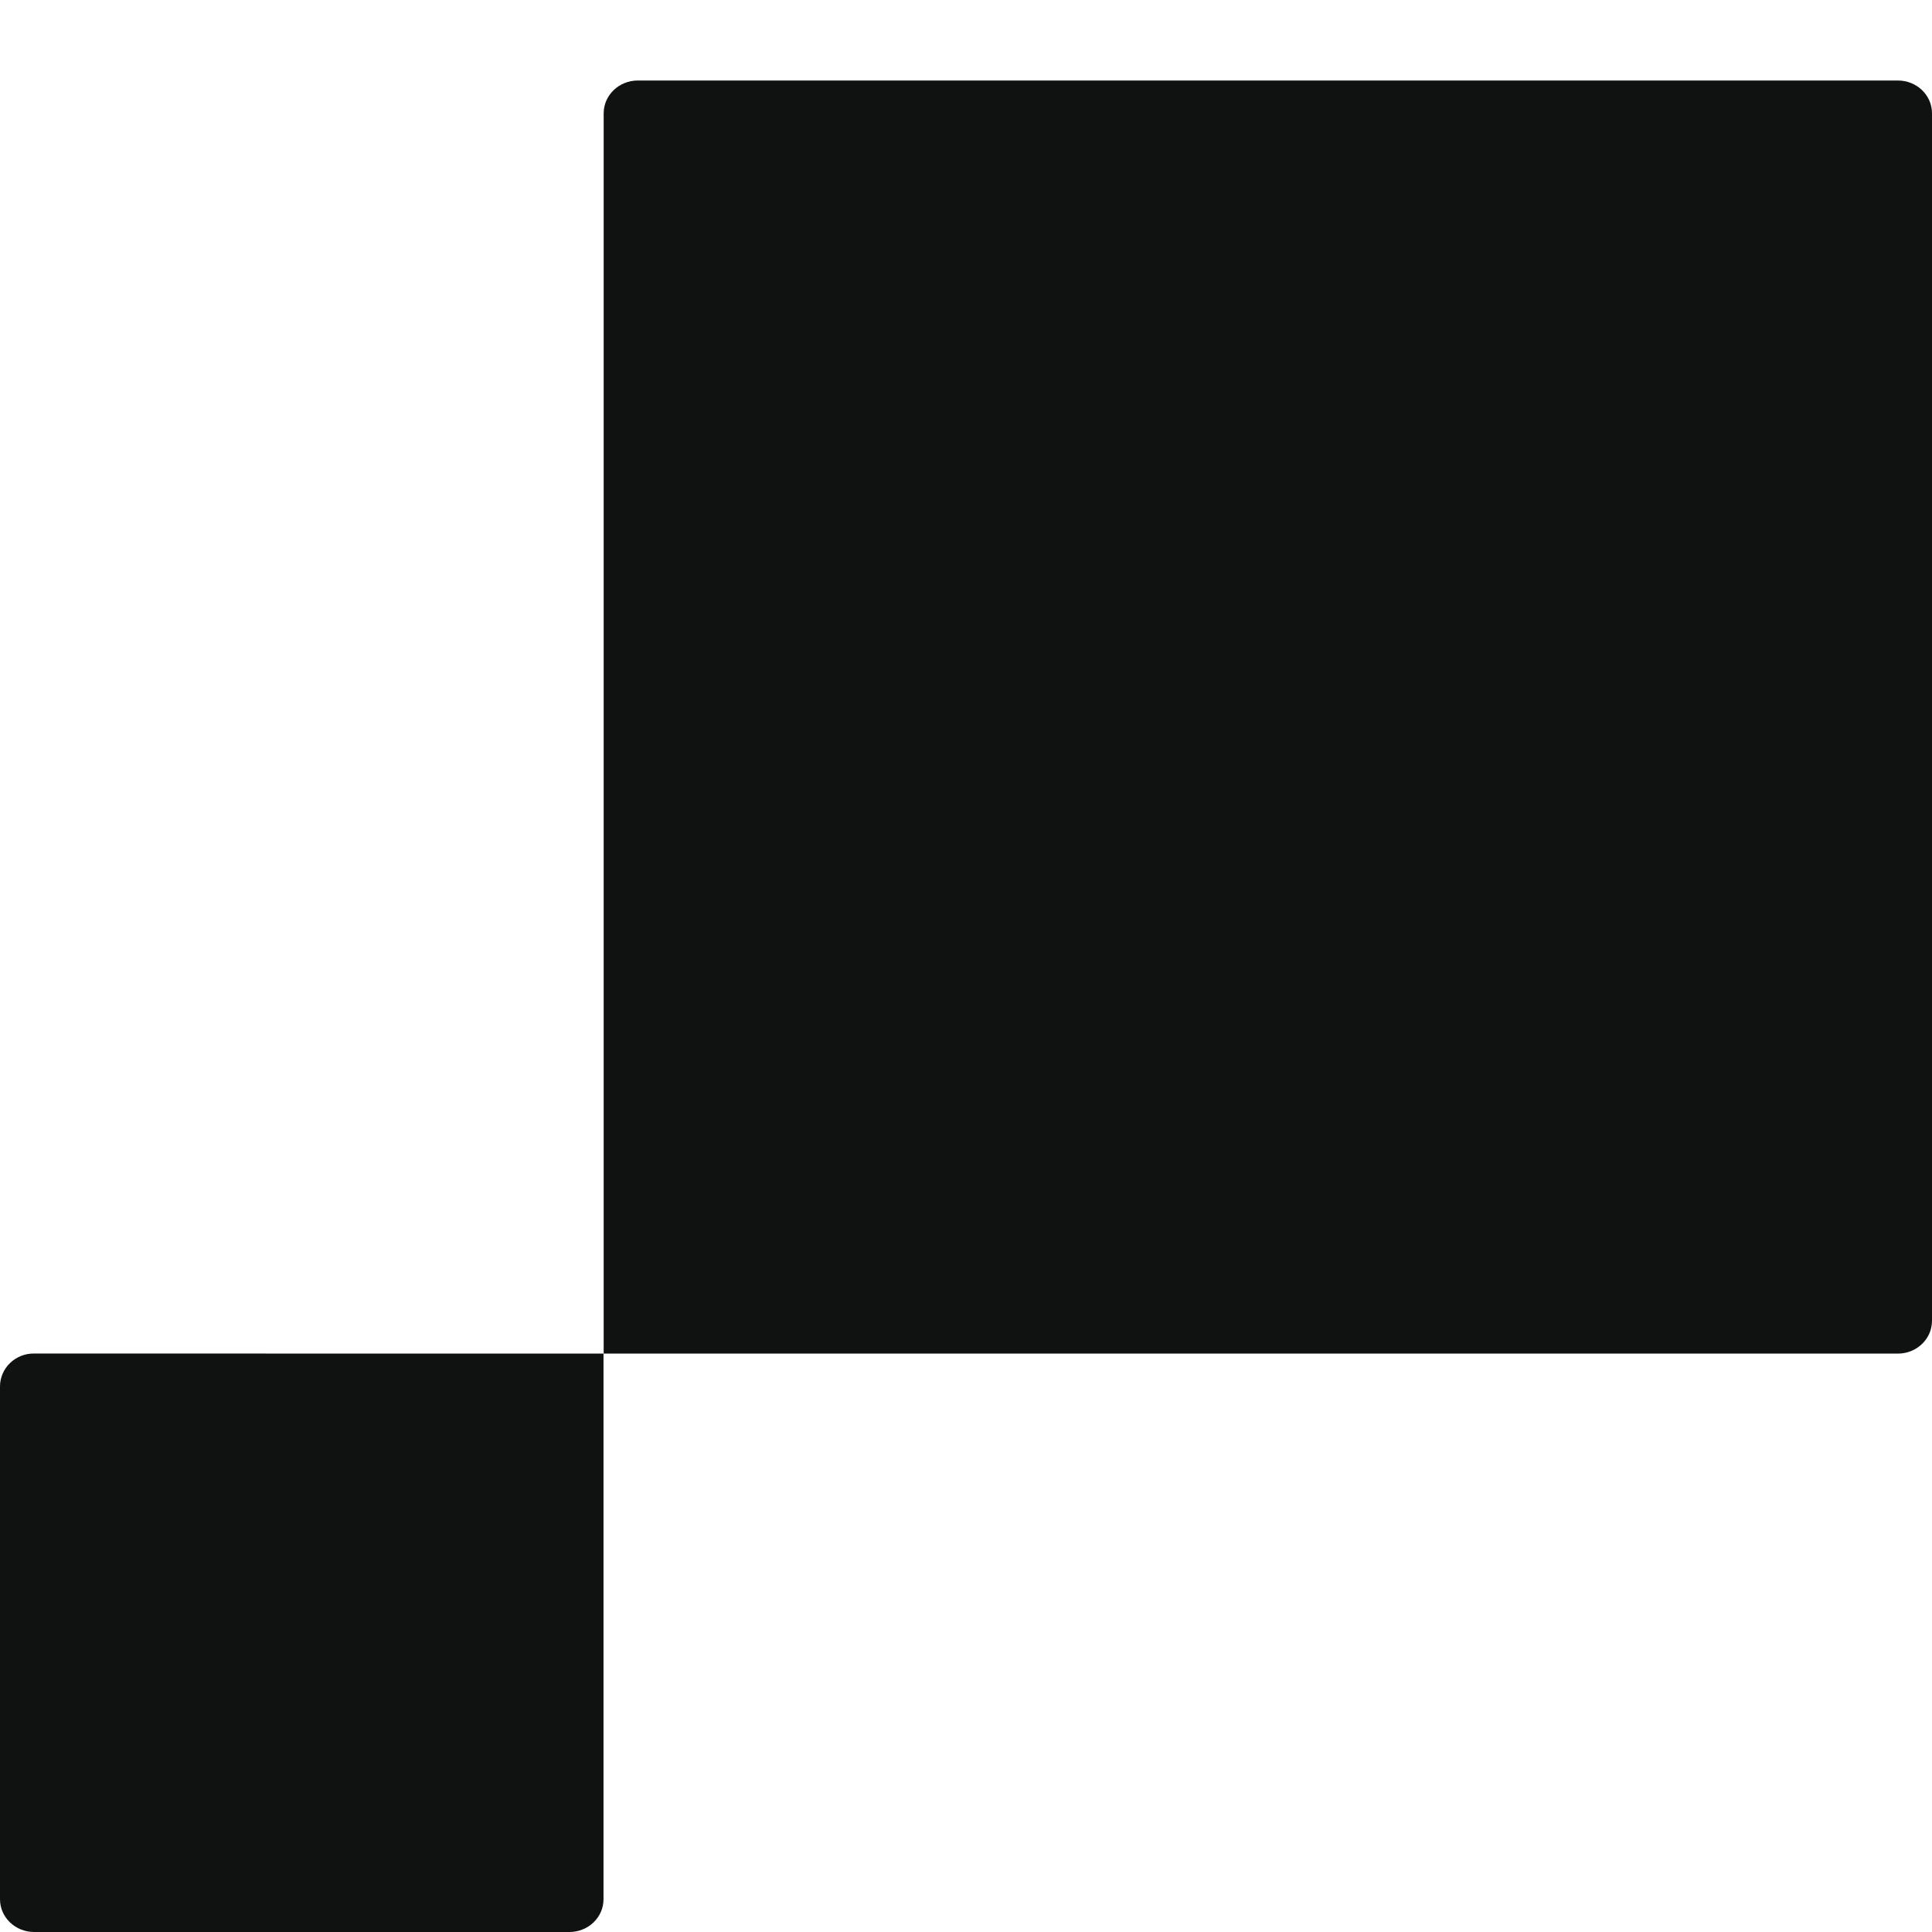 <svg width="24" height="24" viewBox="0 0 24 24" fill="none" xmlns="http://www.w3.org/2000/svg">
<path fill-rule="evenodd" clip-rule="evenodd" d="M7.923 1H23.575C23.811 1 24 1.182 24 1.408V16.407C24 16.632 23.811 16.815 23.575 16.815H7.499V1.408C7.499 1.183 7.689 1 7.923 1ZM7.499 16.815L0.425 16.814C0.37 16.813 0.315 16.823 0.263 16.843C0.212 16.864 0.165 16.893 0.126 16.931C0.086 16.969 0.055 17.014 0.033 17.064C0.012 17.114 0 17.167 0 17.221L0 23.593C0 23.817 0.189 24 0.425 24H7.073C7.308 24 7.497 23.818 7.497 23.593V16.814L7.499 16.815Z" fill="#101111"/>
</svg>
